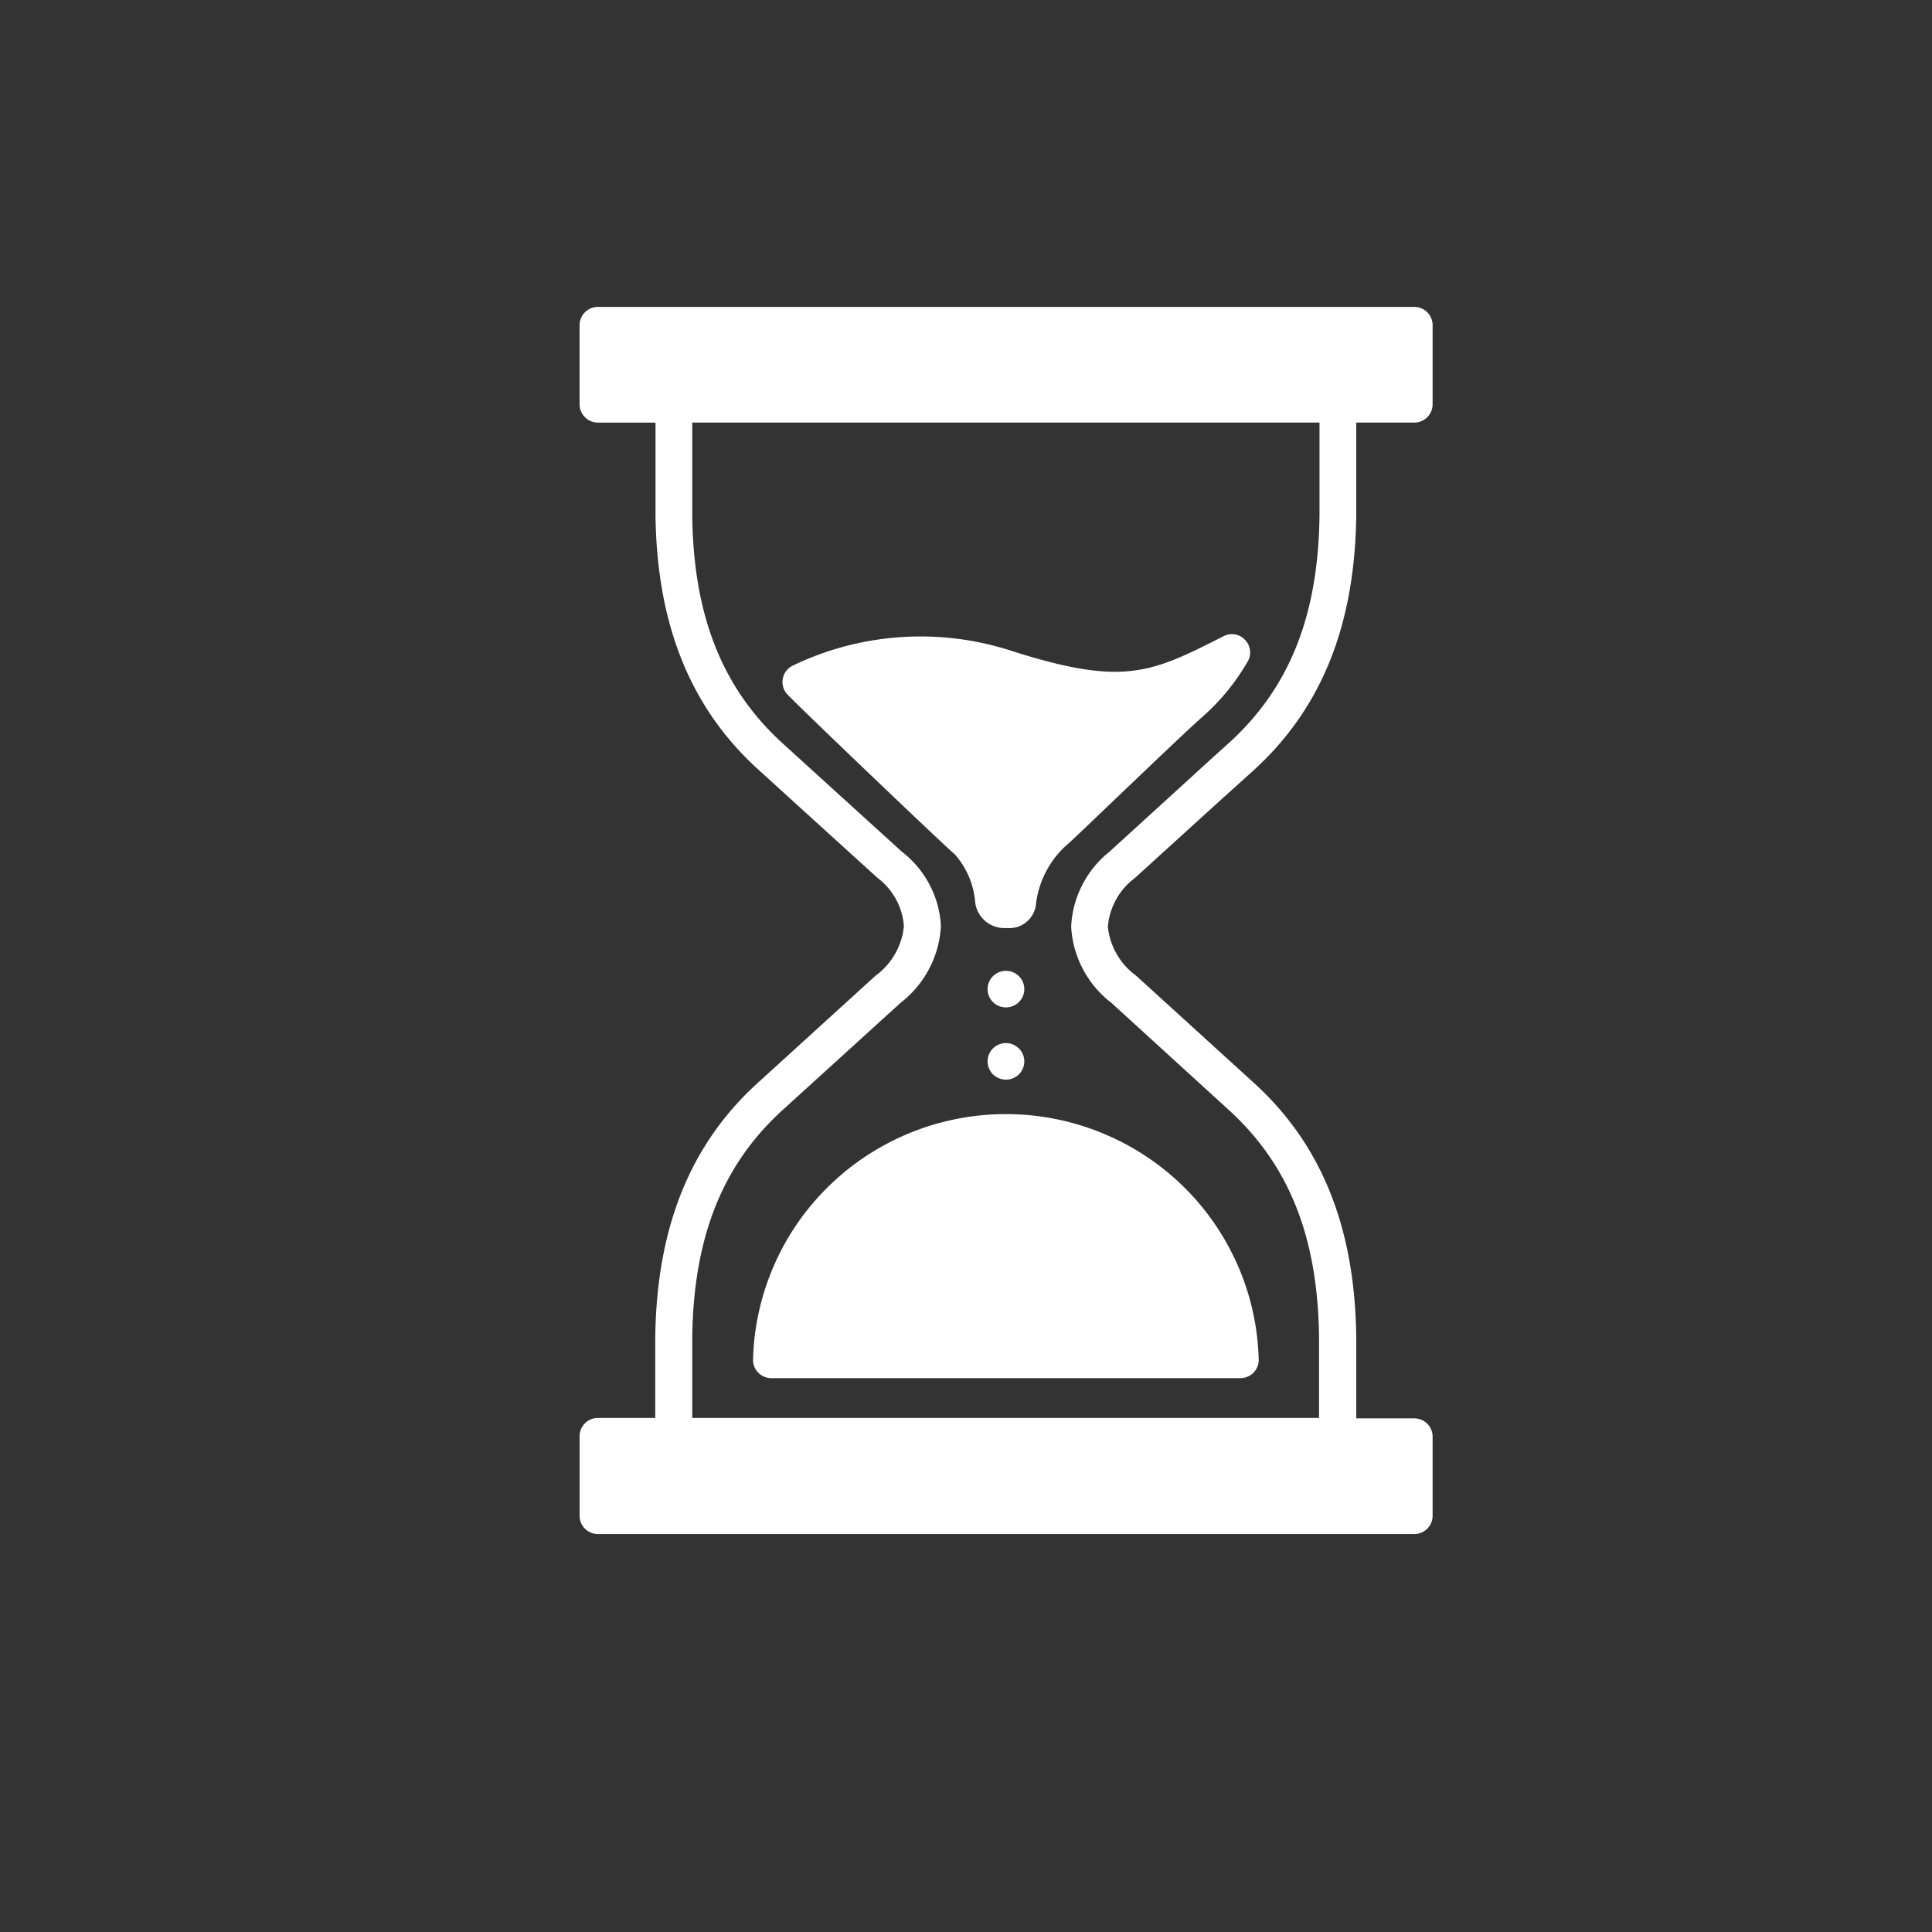 <svg xmlns="http://www.w3.org/2000/svg" xmlns:xlink="http://www.w3.org/1999/xlink" width="200" height="200">
  <rect width="100%" height="100%" fill="#333333" stroke="none"/>
  <path fill="#FFF" d="M106.035 102.396c0 .248-.046.49-.145.721a1.817 1.817 0 01-.411.613 1.796 1.796 0 01-.618.41c-.229.1-.473.145-.726.145s-.496-.045-.727-.145a1.81 1.81 0 01-.618-.41 1.781 1.781 0 01-.41-.613c-.1-.23-.145-.473-.145-.721 0-.254.045-.492.145-.727.095-.23.23-.438.41-.613a1.915 1.915 0 011.345-.556c.253 0 .496.05.726.145a1.878 1.878 0 011.029 1.024c.099.235.145.474.145.727zM106.035 109.875c0 .248-.046.49-.145.721a1.854 1.854 0 01-1.029 1.023c-.229.1-.473.145-.726.145s-.496-.045-.727-.145a1.885 1.885 0 01-.618-.404 1.864 1.864 0 01-.41-.619c-.1-.23-.145-.473-.145-.721 0-.254.045-.492.145-.727.095-.23.23-.434.41-.613.181-.176.384-.313.618-.41.23-.096.474-.145.727-.145s.496.049.726.145c.235.098.438.234.618.41.177.18.316.383.411.613.099.235.145.473.145.727z"/>
  <defs>
    <path id="a" d="M59.969 31.703h88.334v127.304H59.969z"/>
  </defs>
  <clipPath id="b">
    <use overflow="visible" xlink:href="#a"/>
  </clipPath>
  <g clip-path="url(#b)">
    <path fill="#FFF" d="M117.469 90.903l8.209-7.465 3.938-3.554c7.117-6.392 10.645-15.052 10.78-26.513v-9.625h5.958a1.885 1.885 0 001.376-.542c.185-.176.325-.383.424-.618.1-.234.149-.478.149-.735V33.66a1.888 1.888 0 00-1.173-1.746 1.856 1.856 0 00-.727-.144H61.899c-.253 0-.496.045-.726.144-.234.095-.438.23-.618.411a1.842 1.842 0 00-.411.613 1.84 1.84 0 00-.144.723v8.191c0 .252.046.492.145.726.096.23.234.434.411.614a2 2 0 00.618.411c.229.095.473.144.726.144h5.958v9.598c.141 11.43 3.682 20.09 10.799 26.463l4.56 4.15 7.601 6.901a6.917 6.917 0 011.922 2.21c.478.875.758 1.809.829 2.801a7.067 7.067 0 01-.915 2.878 7.108 7.108 0 01-2.017 2.255l-12.011 10.93c-7.118 6.373-10.646 15.033-10.794 26.494v8.357H61.9c-.257 0-.501.051-.739.148-.234.1-.442.24-.623.42a1.955 1.955 0 00-.406.633 1.827 1.827 0 00-.131.738v8.187c0 .253.046.496.145.727a1.873 1.873 0 001.029 1.023c.229.096.473.145.726.145h84.454a1.927 1.927 0 001.395-.555c.18-.18.324-.393.419-.636.095-.239.14-.487.136-.749v-8.142a1.901 1.901 0 00-.555-1.34 1.985 1.985 0 00-.618-.41 1.952 1.952 0 00-.727-.145h-6.008v-8.434c-.136-11.43-3.663-20.09-10.78-26.463l-12.025-10.943a7.113 7.113 0 01-1.998-2.237 6.996 6.996 0 01-.906-2.851 6.88 6.88 0 01.857-2.796 6.896 6.896 0 011.924-2.201zm-6.581 5.012a10.53 10.53 0 001.209 4.393 10.582 10.582 0 002.94 3.495l11.98 10.93c6.387 5.723 9.408 13.266 9.53 23.693v8.357H71.66v-8.34c.136-10.445 3.162-17.988 9.549-23.711l12.012-10.916a10.757 10.757 0 002.959-3.518 10.65 10.65 0 001.222-4.429 10.31 10.31 0 00-1.177-4.294 10.357 10.357 0 00-2.869-3.41l-7.6-6.906-4.564-4.15c-6.369-5.719-9.396-13.261-9.531-23.688v-9.675h64.934v9.598c-.122 10.446-3.145 17.983-9.531 23.707a474.663 474.663 0 00-3.951 3.586l-8.259 7.528a10.492 10.492 0 00-2.819 3.45 10.417 10.417 0 00-1.147 4.3z"/>
  </g>
  <path fill="#FFF" d="M129.16 68.482c.212-.361.288-.749.238-1.164a1.819 1.819 0 00-.514-1.078 1.819 1.819 0 00-1.051-.568 1.834 1.834 0 00-1.182.194c-7.496 3.798-10.307 5.223-21.939 1.511a30.44 30.44 0 00-11.457-1.421 30.656 30.656 0 00-5.723.934 30.658 30.658 0 00-5.445 2.003 1.868 1.868 0 00-.662.519 1.84 1.84 0 00-.37.753 1.896 1.896 0 00.351 1.606c.727.861 17.271 16.652 17.424 16.652 1.254 1.439 1.967 3.108 2.125 5.011a3.019 3.019 0 001.1 1.962c.302.248.641.428 1.01.541.375.117.758.158 1.146.131a2.773 2.773 0 002.732-1.471c.172-.329.275-.676.307-1.042a9.598 9.598 0 011.088-3.428 9.565 9.565 0 012.255-2.796c.262-.226 1.326-1.241 2.77-2.621 3.559-3.388 9.485-9.084 11.114-10.505a22.88 22.88 0 004.683-5.723zM77.957 140.727a1.844 1.844 0 00.55 1.379c.181.186.393.326.632.42.239.1.487.145.748.141h48.516c.252 0 .491-.051.727-.145a1.886 1.886 0 001.172-1.75 25.737 25.737 0 00-.185-2.512 25.42 25.42 0 00-.424-2.482 25.133 25.133 0 00-.663-2.43 26.458 26.458 0 00-.897-2.355 26.691 26.691 0 00-1.124-2.26 25.99 25.99 0 00-8.534-9.139 26.225 26.225 0 00-4.475-2.336c-.78-.32-1.578-.6-2.386-.838a25.457 25.457 0 00-2.458-.602 26.121 26.121 0 00-5.029-.486c-.843 0-1.688.041-2.526.121a26.521 26.521 0 00-4.961.967c-.808.238-1.602.518-2.387.838-.78.316-1.547.668-2.291 1.061-.749.393-1.475.816-2.183 1.275-.704.461-1.39.957-2.049 1.48a27.187 27.187 0 00-1.889 1.674 24.42 24.42 0 00-1.724 1.844 25.912 25.912 0 00-2.873 4.141 24.693 24.693 0 00-1.118 2.26 25.681 25.681 0 00-1.561 4.785 26.054 26.054 0 00-.429 2.482 26.045 26.045 0 00-.18 2.512v-.045z"/>
</svg>
